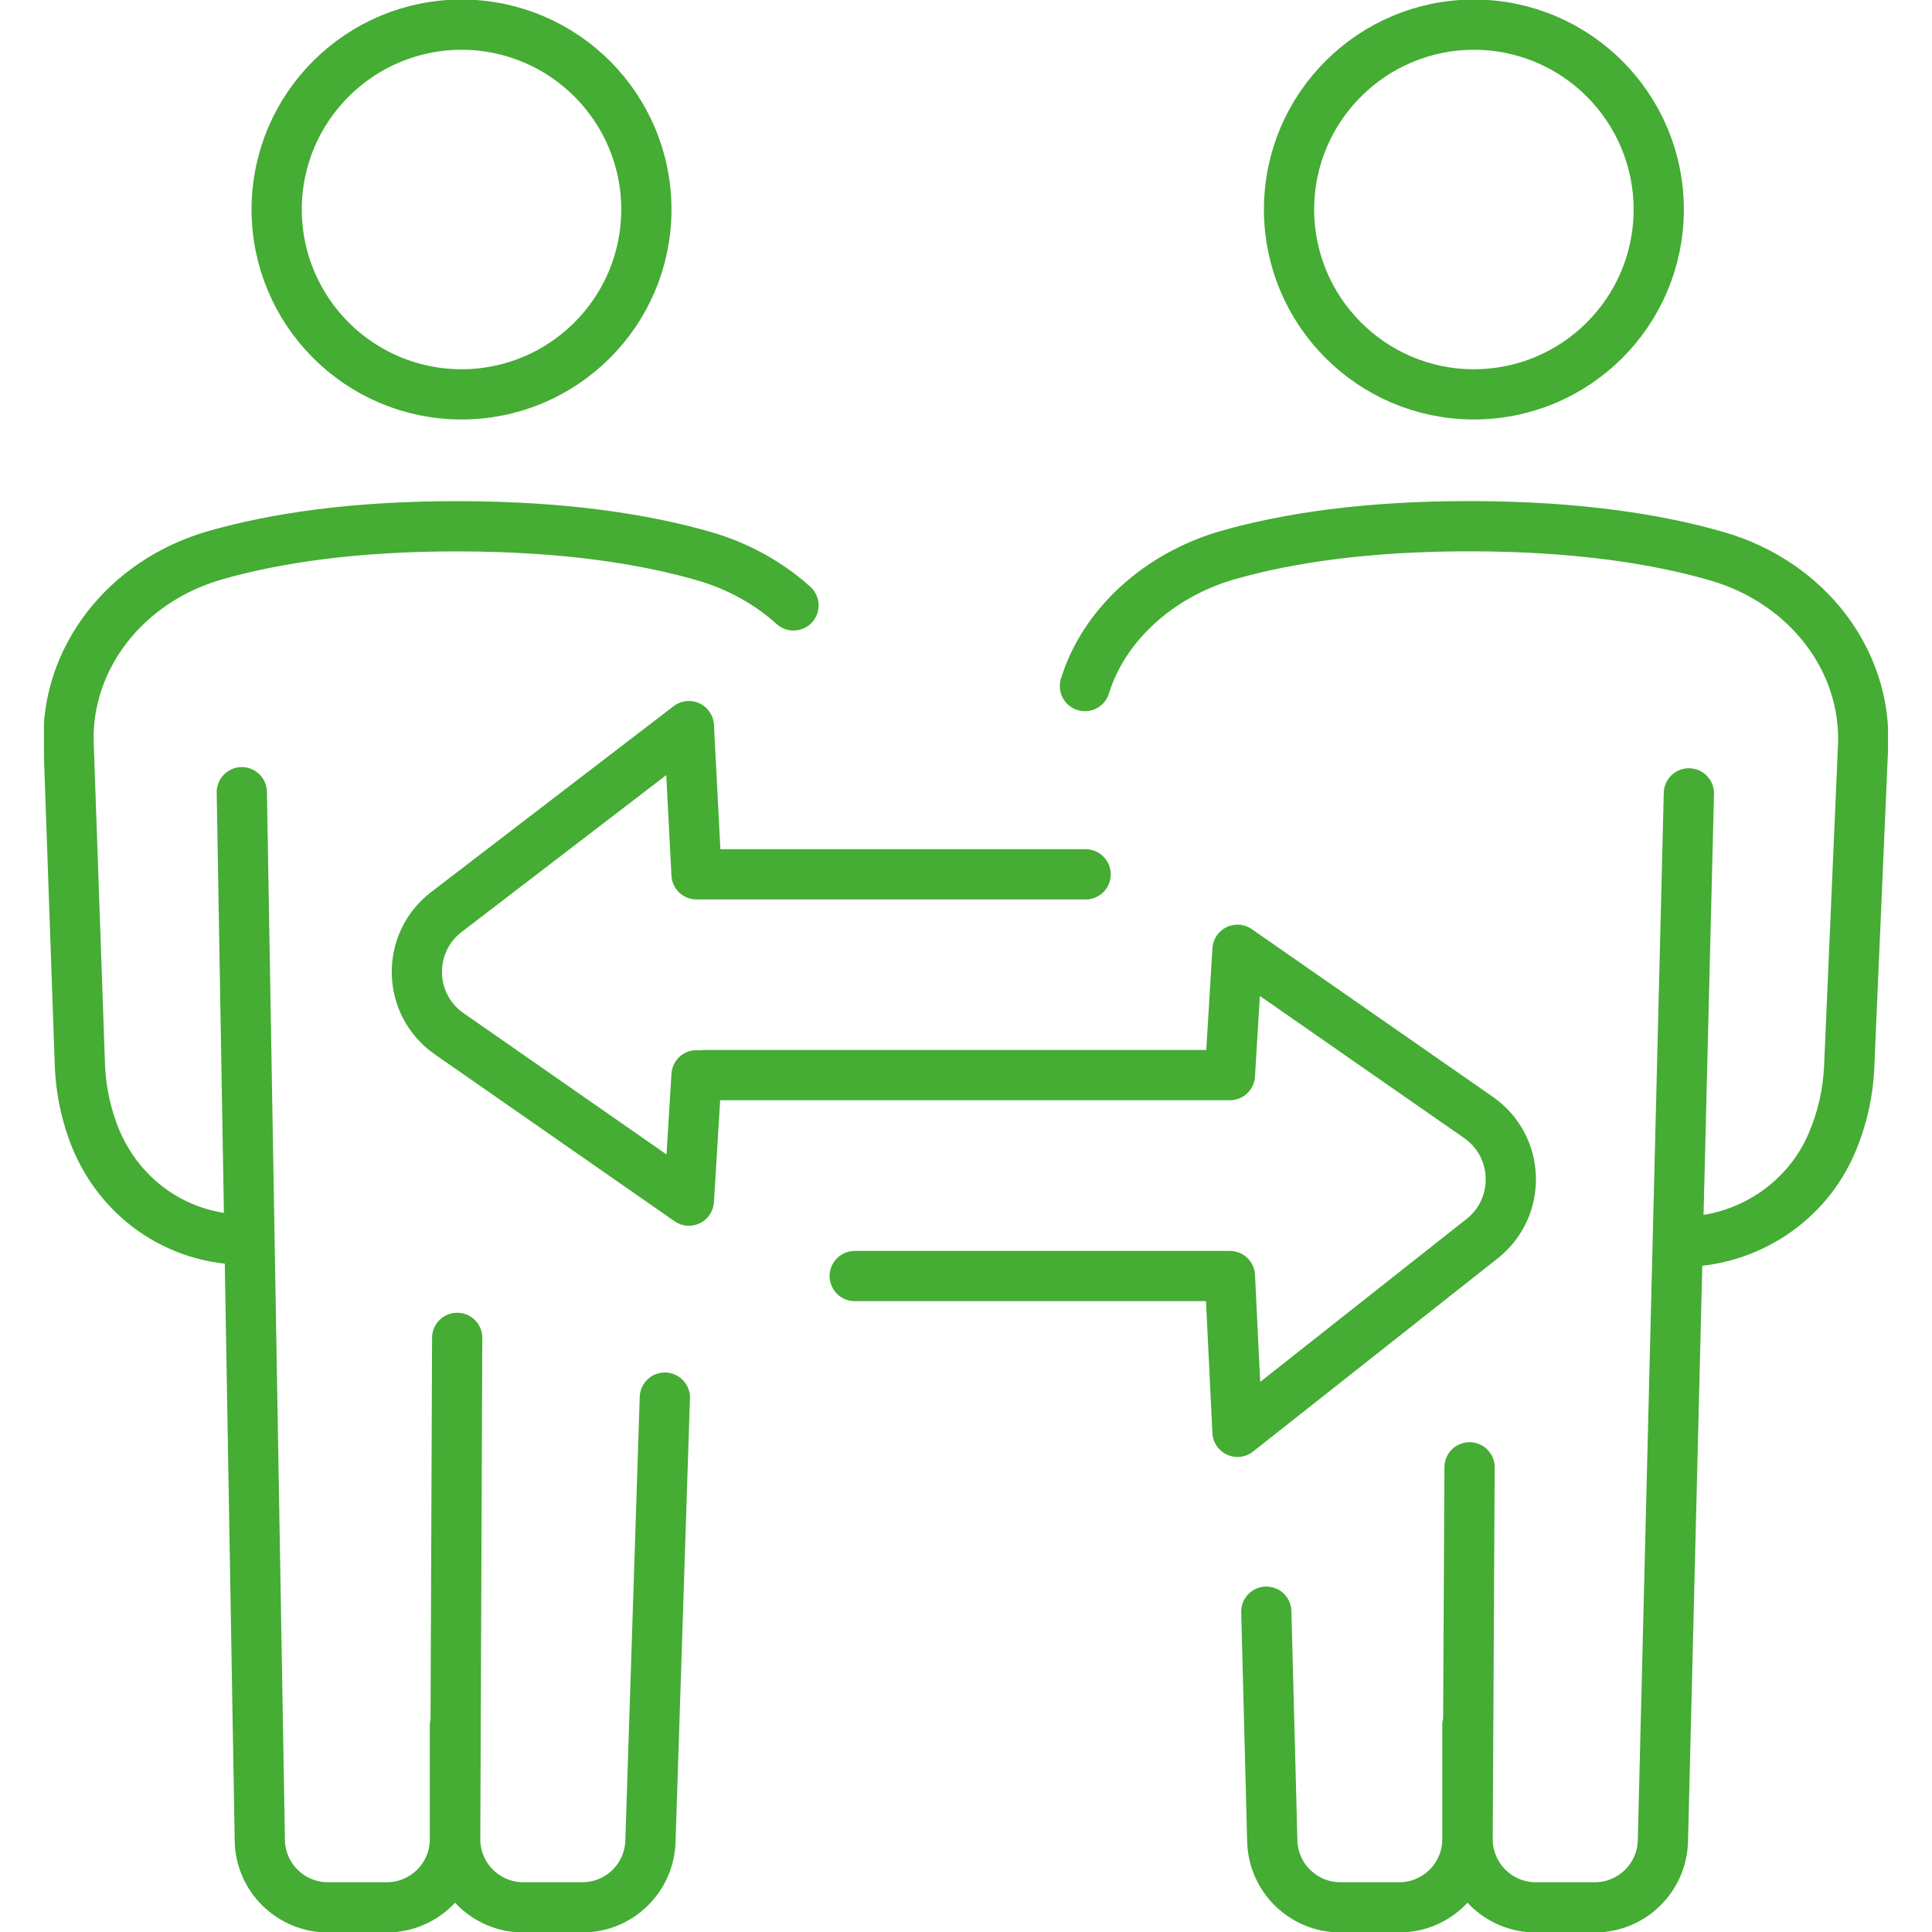<?xml version="1.0" encoding="UTF-8"?>
<svg xmlns="http://www.w3.org/2000/svg" xmlns:xlink="http://www.w3.org/1999/xlink" id="Ebene_1" data-name="Ebene 1" viewBox="0 0 25 25">
  <defs>
    <style>
      .cls-1, .cls-2 {
        fill: none;
      }

      .cls-3 {
        clip-path: url(#clippath);
      }

      .cls-2 {
        stroke: #45ac34;
        stroke-linecap: round;
        stroke-linejoin: round;
        stroke-width: .65px;
      }
    </style>
    <clipPath id="clippath">
      <rect class="cls-1" x=".569" width="23.862" height="25"></rect>
    </clipPath>
  </defs>
  <g class="cls-3">
    <path class="cls-2" d="m11.06,16.512h4.855l.098,2.016,3.166-2.5c.514-.407.49-1.194-.047-1.568l-3.119-2.17-.098,1.622h-6.804m-.098.002l-.099,1.622-3.101-2.159c-.543-.377-.561-1.174-.036-1.576l3.137-2.405.099,1.918h5.035m2.338,9.541l.077,2.96c.008.481.401.866.882.866h.76c.488,0,.883-.395.883-.882v-1.477m.028-3.335l-.025,4.808c-.002.489.394.886.882.886h.763c.479,0,.87-.381.882-.861l.336-13.554m-7.815-1.388c.242-.788.955-1.441,1.856-1.697.759-.216,1.788-.376,3.165-.372,1.376.004,2.402.17,3.159.389,1.175.341,1.938,1.356,1.889,2.458l-.18,4.158c-.015.329-.088.652-.216.958-.328.79-1.108,1.298-1.964,1.298m-.284-13.351c-.005,1.321-1.079,2.388-2.4,2.384-1.32-.005-2.387-1.079-2.384-2.4.005-1.32,1.079-2.387,2.4-2.384,1.321.005,2.388,1.079,2.384,2.4ZM3.129,10.251l.233,13.564c.008.481.401.866.882.866h.76c.488,0,.883-.395.883-.882v-1.477m.029-5.01l-.026,6.483c-.002.489.394.886.882.886h.763c.479,0,.87-.381.882-.861l.186-5.735m-5.405-2.043c-.911.006-1.692-.553-2-1.411-.097-.273-.153-.556-.164-.844l-.146-4.16c-.039-1.102.73-2.111,1.906-2.445.759-.216,1.788-.376,3.165-.372,1.376.004,2.402.17,3.159.389.44.128.834.35,1.15.635m-1.904-5.115c-.005,1.321-1.079,2.388-2.4,2.384-1.32-.005-2.387-1.079-2.384-2.4.005-1.32,1.079-2.387,2.4-2.384,1.321.005,2.388,1.079,2.384,2.4Z"></path>
  </g>
</svg>

